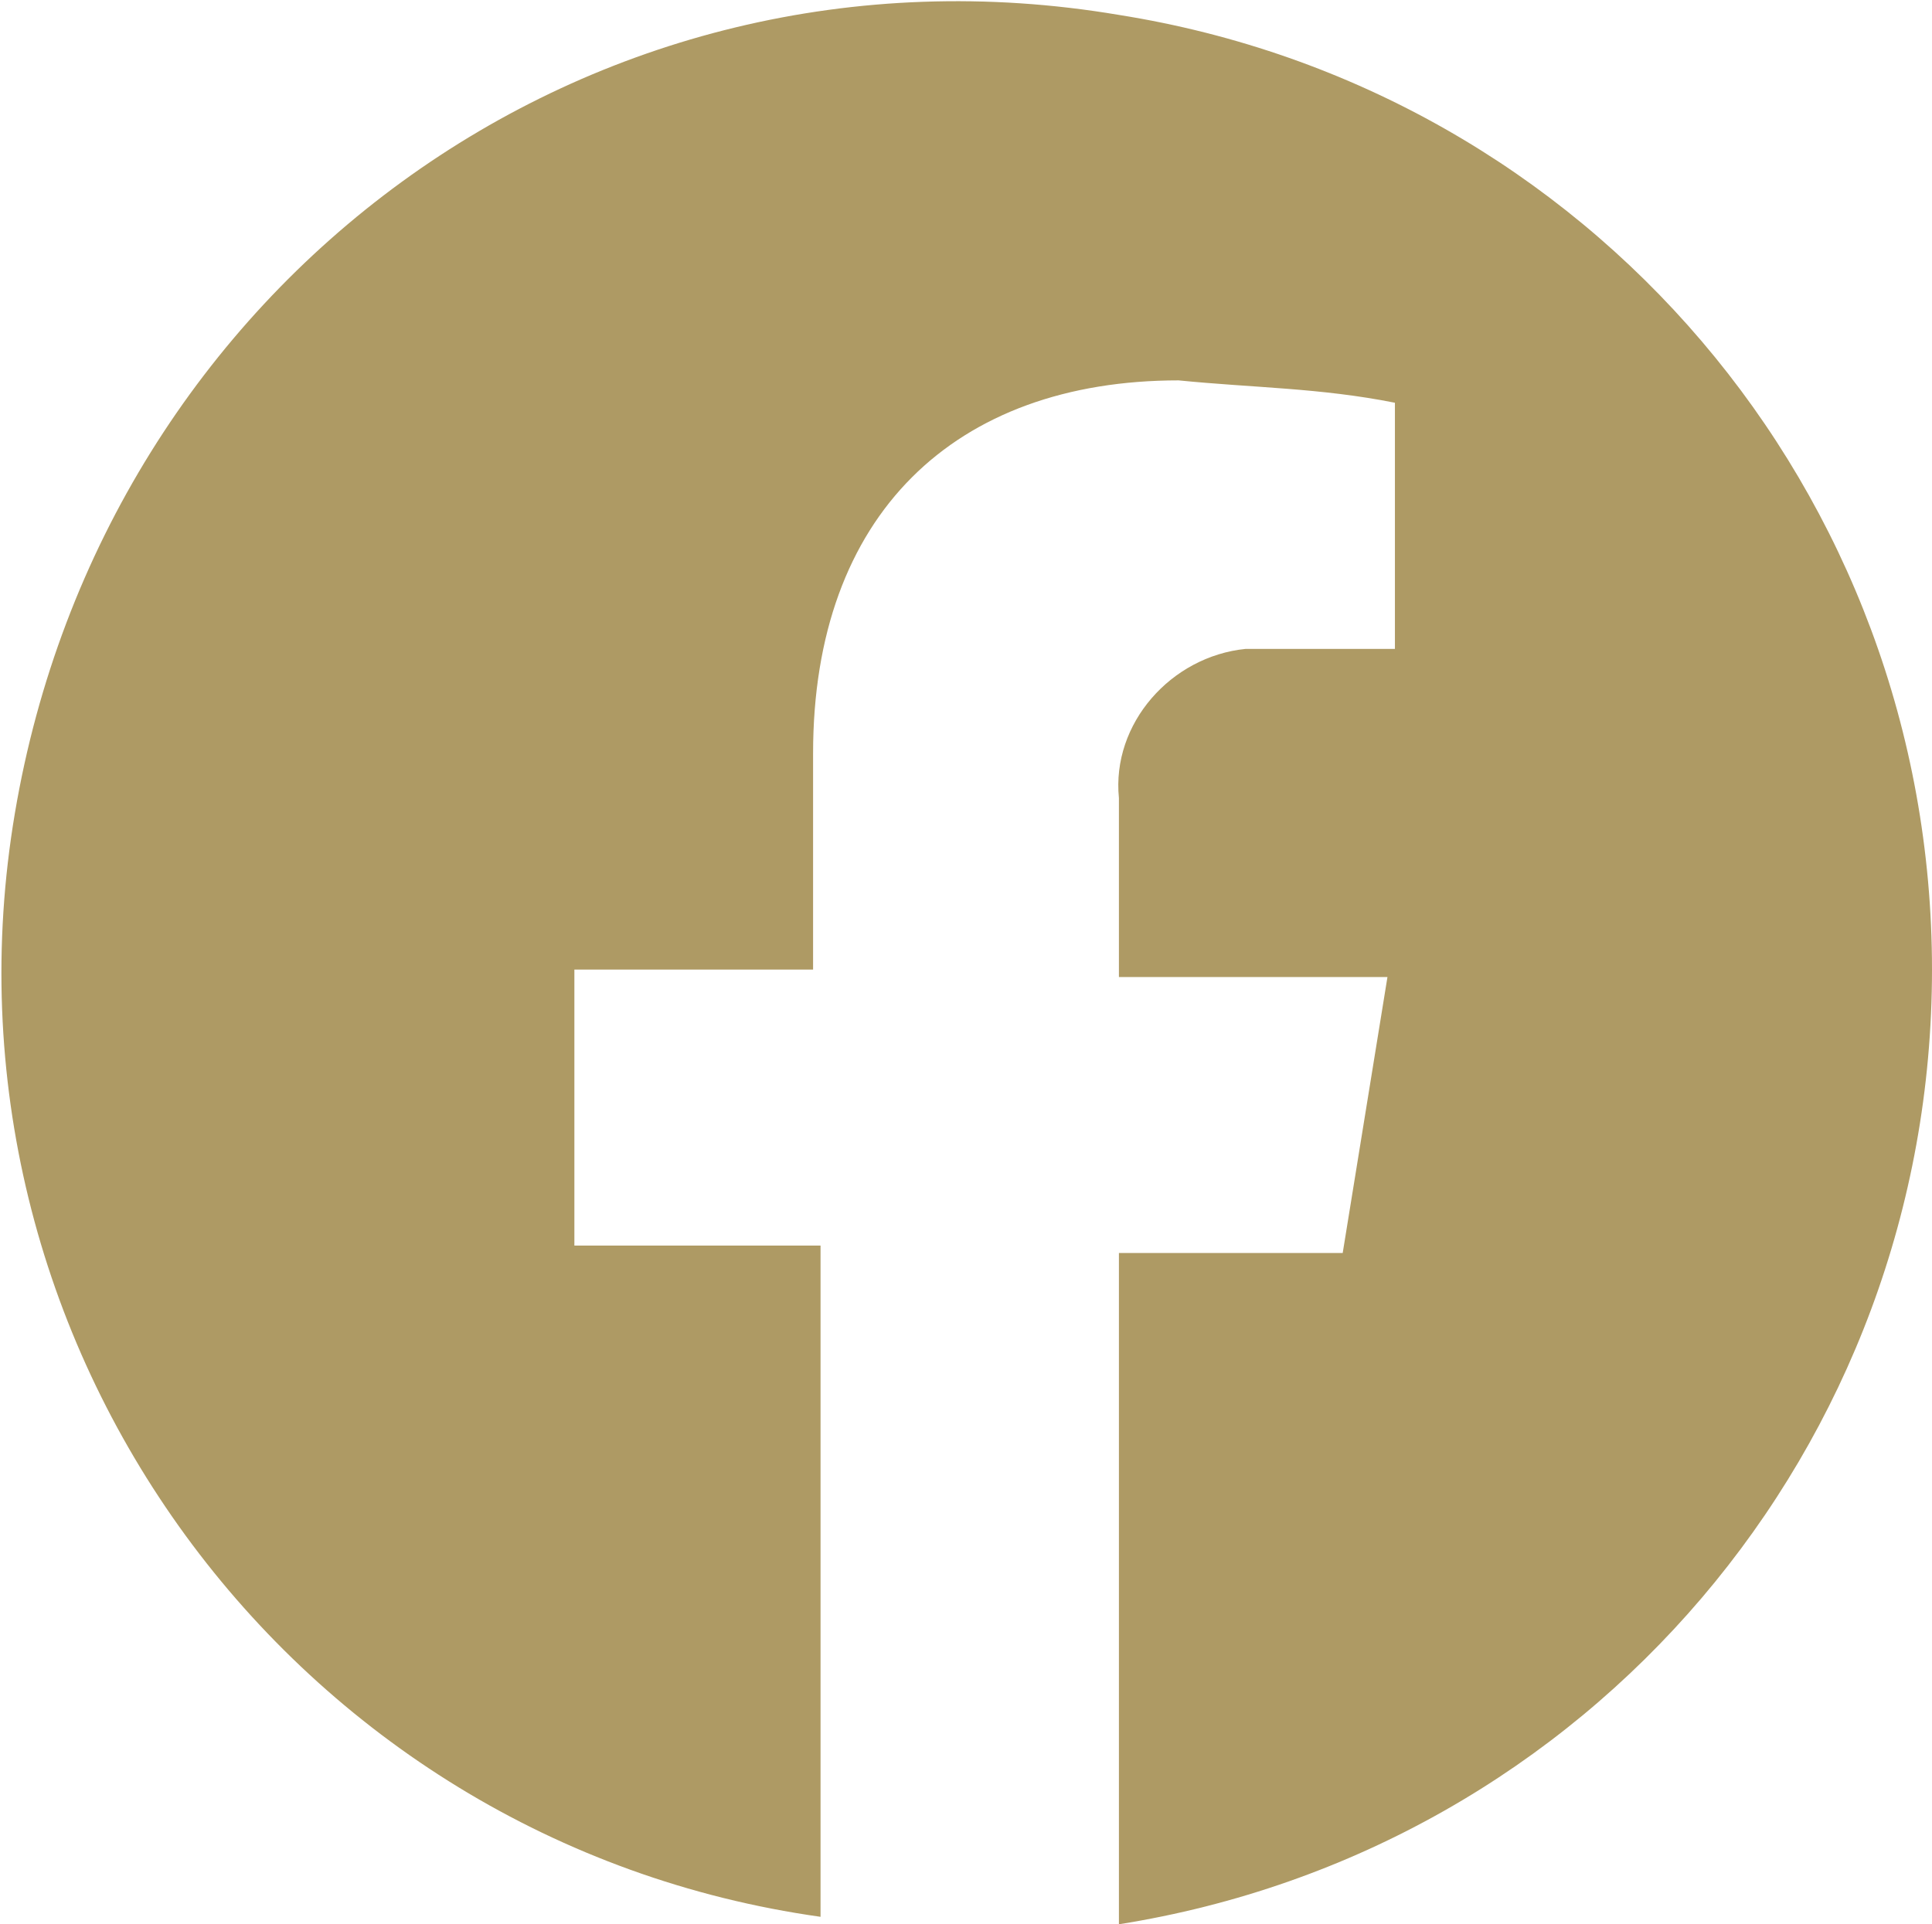 <?xml version="1.0" encoding="utf-8"?>
<!-- Generator: Adobe Illustrator 23.1.0, SVG Export Plug-In . SVG Version: 6.00 Build 0)  -->
<svg version="1.1" id="facebook" xmlns="http://www.w3.org/2000/svg" xmlns:xlink="http://www.w3.org/1999/xlink" x="0px" y="0px"
	 viewBox="0 0 25.9 25.8" style="enable-background:new 0 0 25.9 25.8;" xml:space="preserve">
<style type="text/css">
	.st0{fill:#AE9A64;}
</style>
<path id="Path_1" class="st0" d="M25.9,13c0,6.4-4.6,11.8-10.9,12.8v-9h3l0.6-3.7H15v-2.4c-0.1-1,0.7-1.9,1.7-2c0.1,0,0.3,0,0.4,0
	h1.6V5.4c-1-0.2-1.9-0.2-2.9-0.3c-3,0-4.9,1.8-4.9,5V13H7.7v3.7h3.3v9C3.9,24.7-1,18,0.2,10.9S7.9-1,15,0.2
	C21.3,1.2,25.9,6.6,25.9,13z"/>
</svg>
